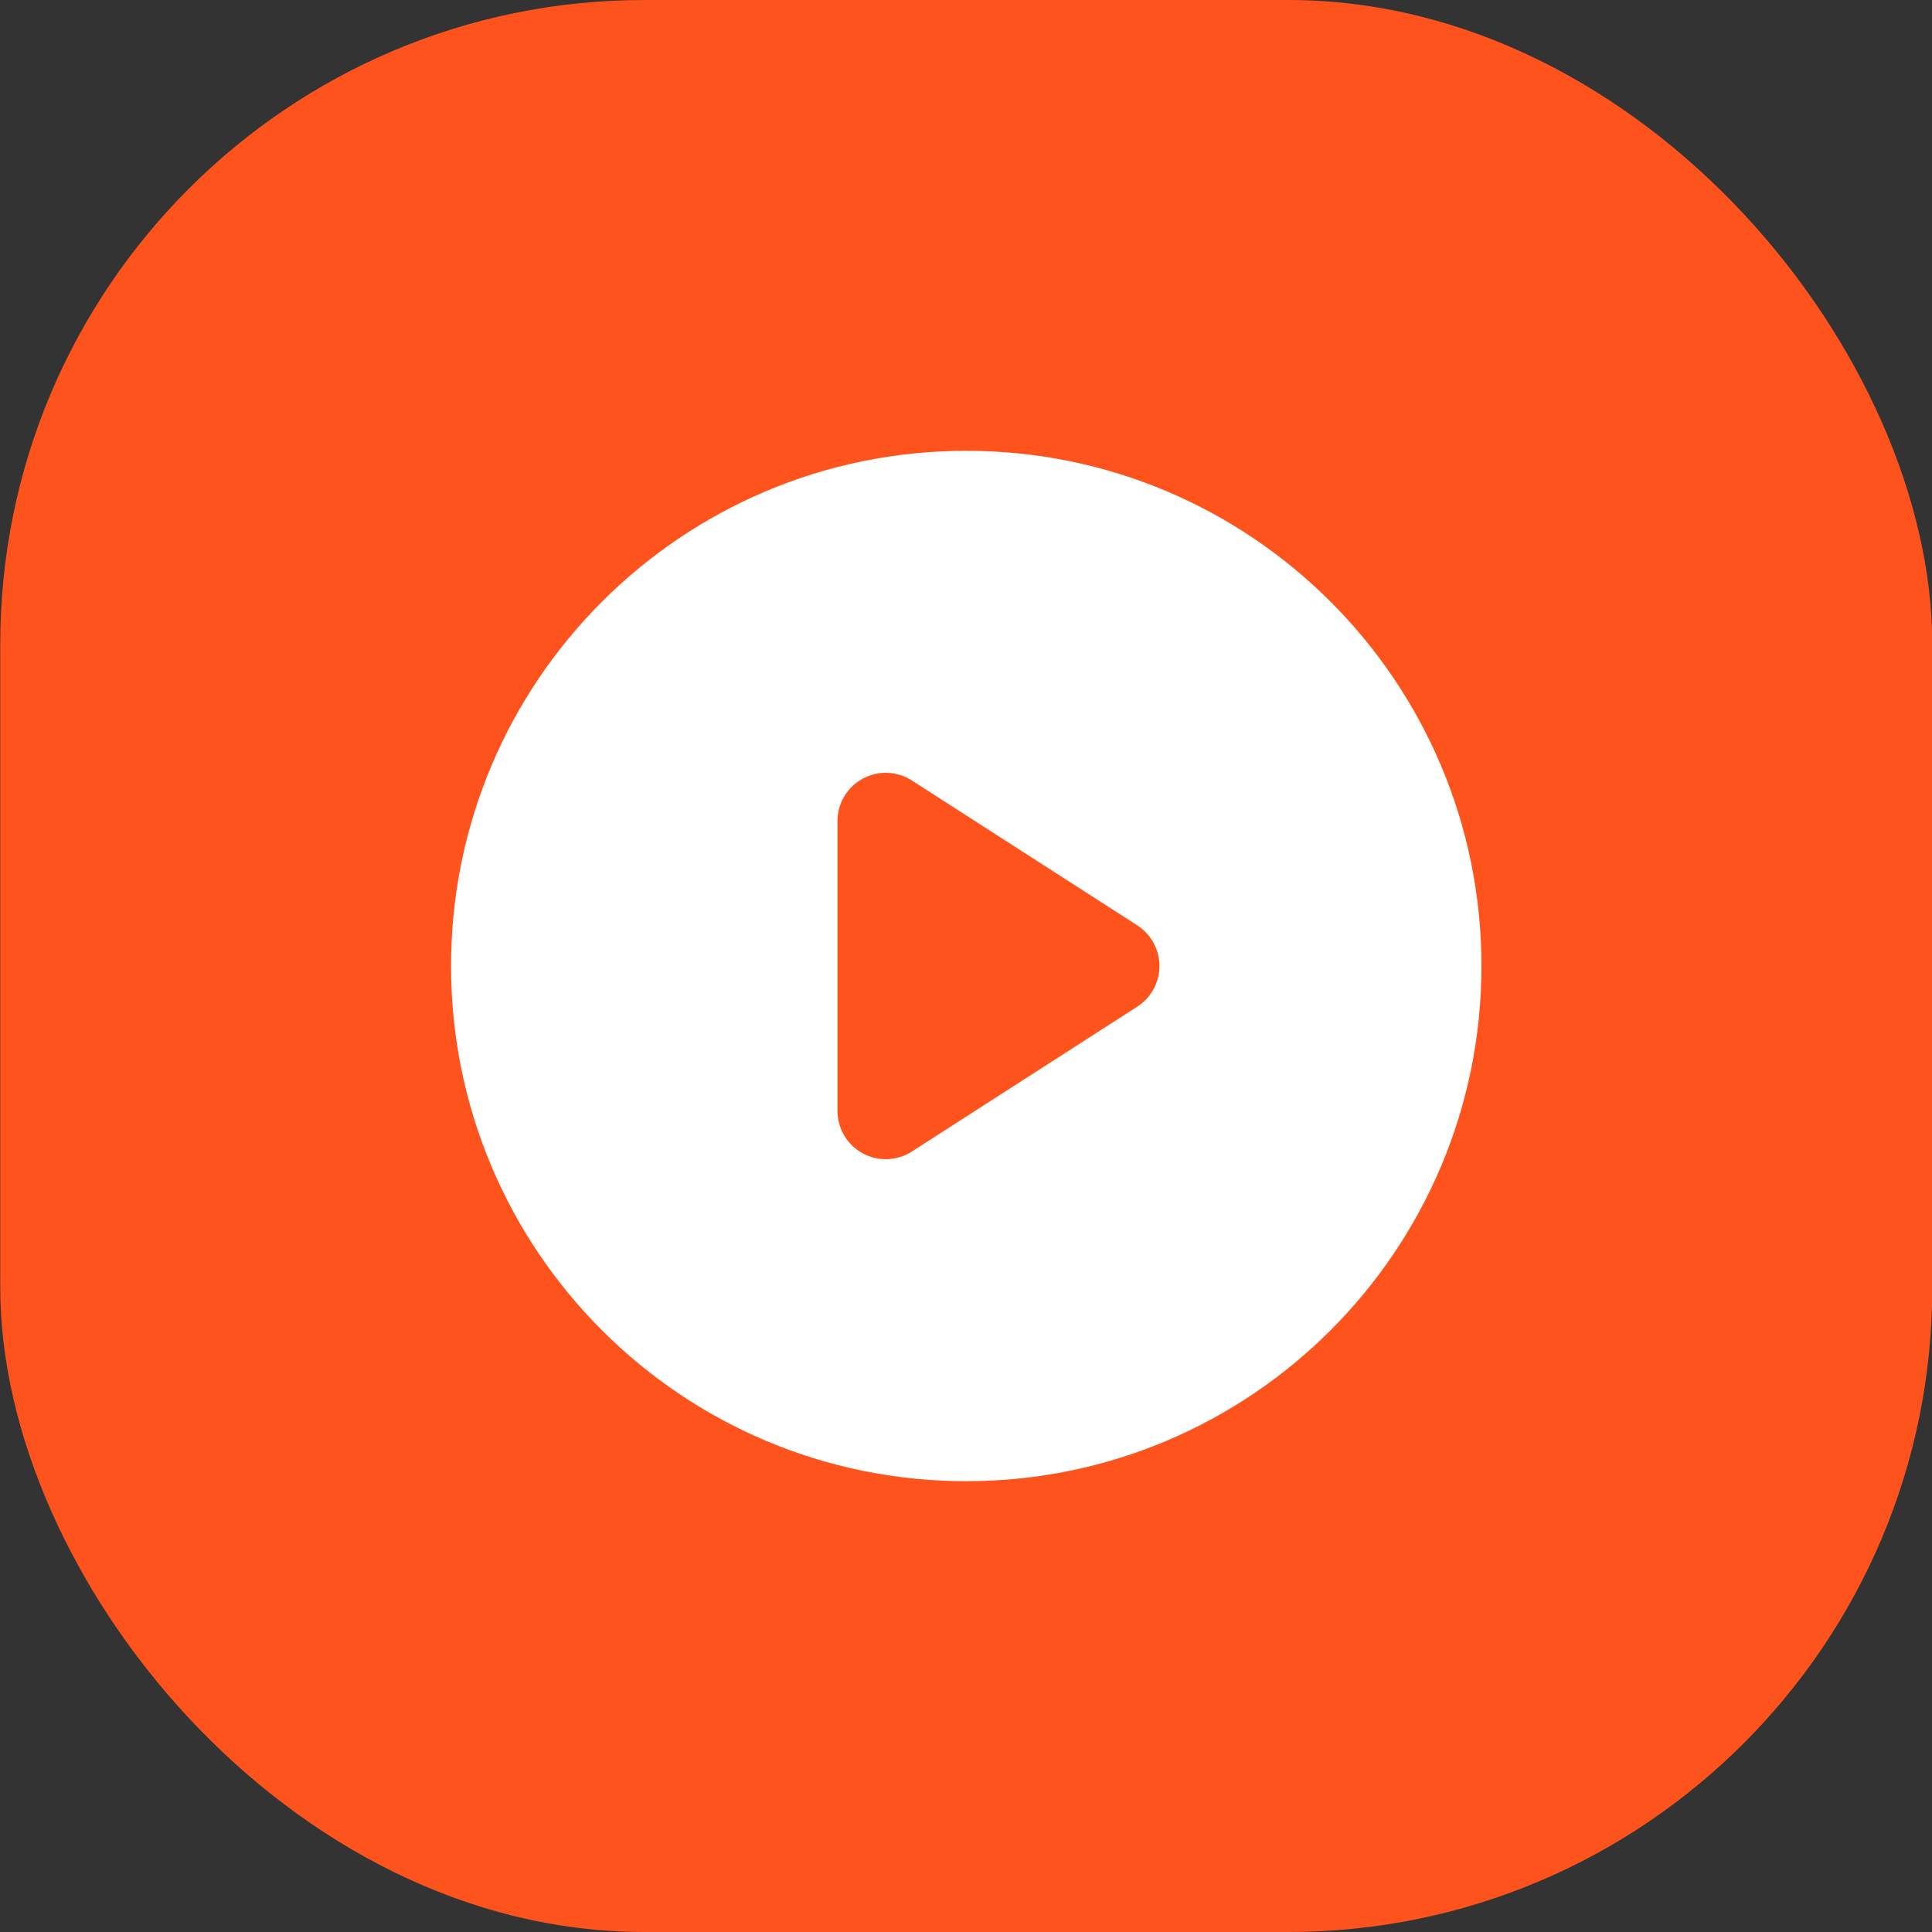 <?xml version="1.0" encoding="UTF-8"?> <svg xmlns="http://www.w3.org/2000/svg" width="30" height="30" viewBox="0 0 30 30" fill="none"><rect x="0" y="0" width="30" height="30" fill="#333333" stroke="none"/><rect x="0.004" width="30" height="30" rx="10" fill="#FE531D"></rect><path fill-rule="evenodd" clip-rule="evenodd" d="M7.004 15C7.004 10.582 10.586 7 15.004 7C19.422 7 23.004 10.582 23.004 15C23.004 19.418 19.422 23 15.004 23C10.586 23 7.004 19.418 7.004 15ZM13.395 12.092C13.635 11.96 13.929 11.971 14.159 12.119L17.66 14.369C17.874 14.507 18.004 14.745 18.004 15C18.004 15.255 17.874 15.493 17.66 15.631L14.159 17.881C13.929 18.029 13.635 18.04 13.395 17.908C13.154 17.777 13.004 17.524 13.004 17.25V12.75C13.004 12.476 13.154 12.223 13.395 12.092Z" fill="white"></path></svg> 